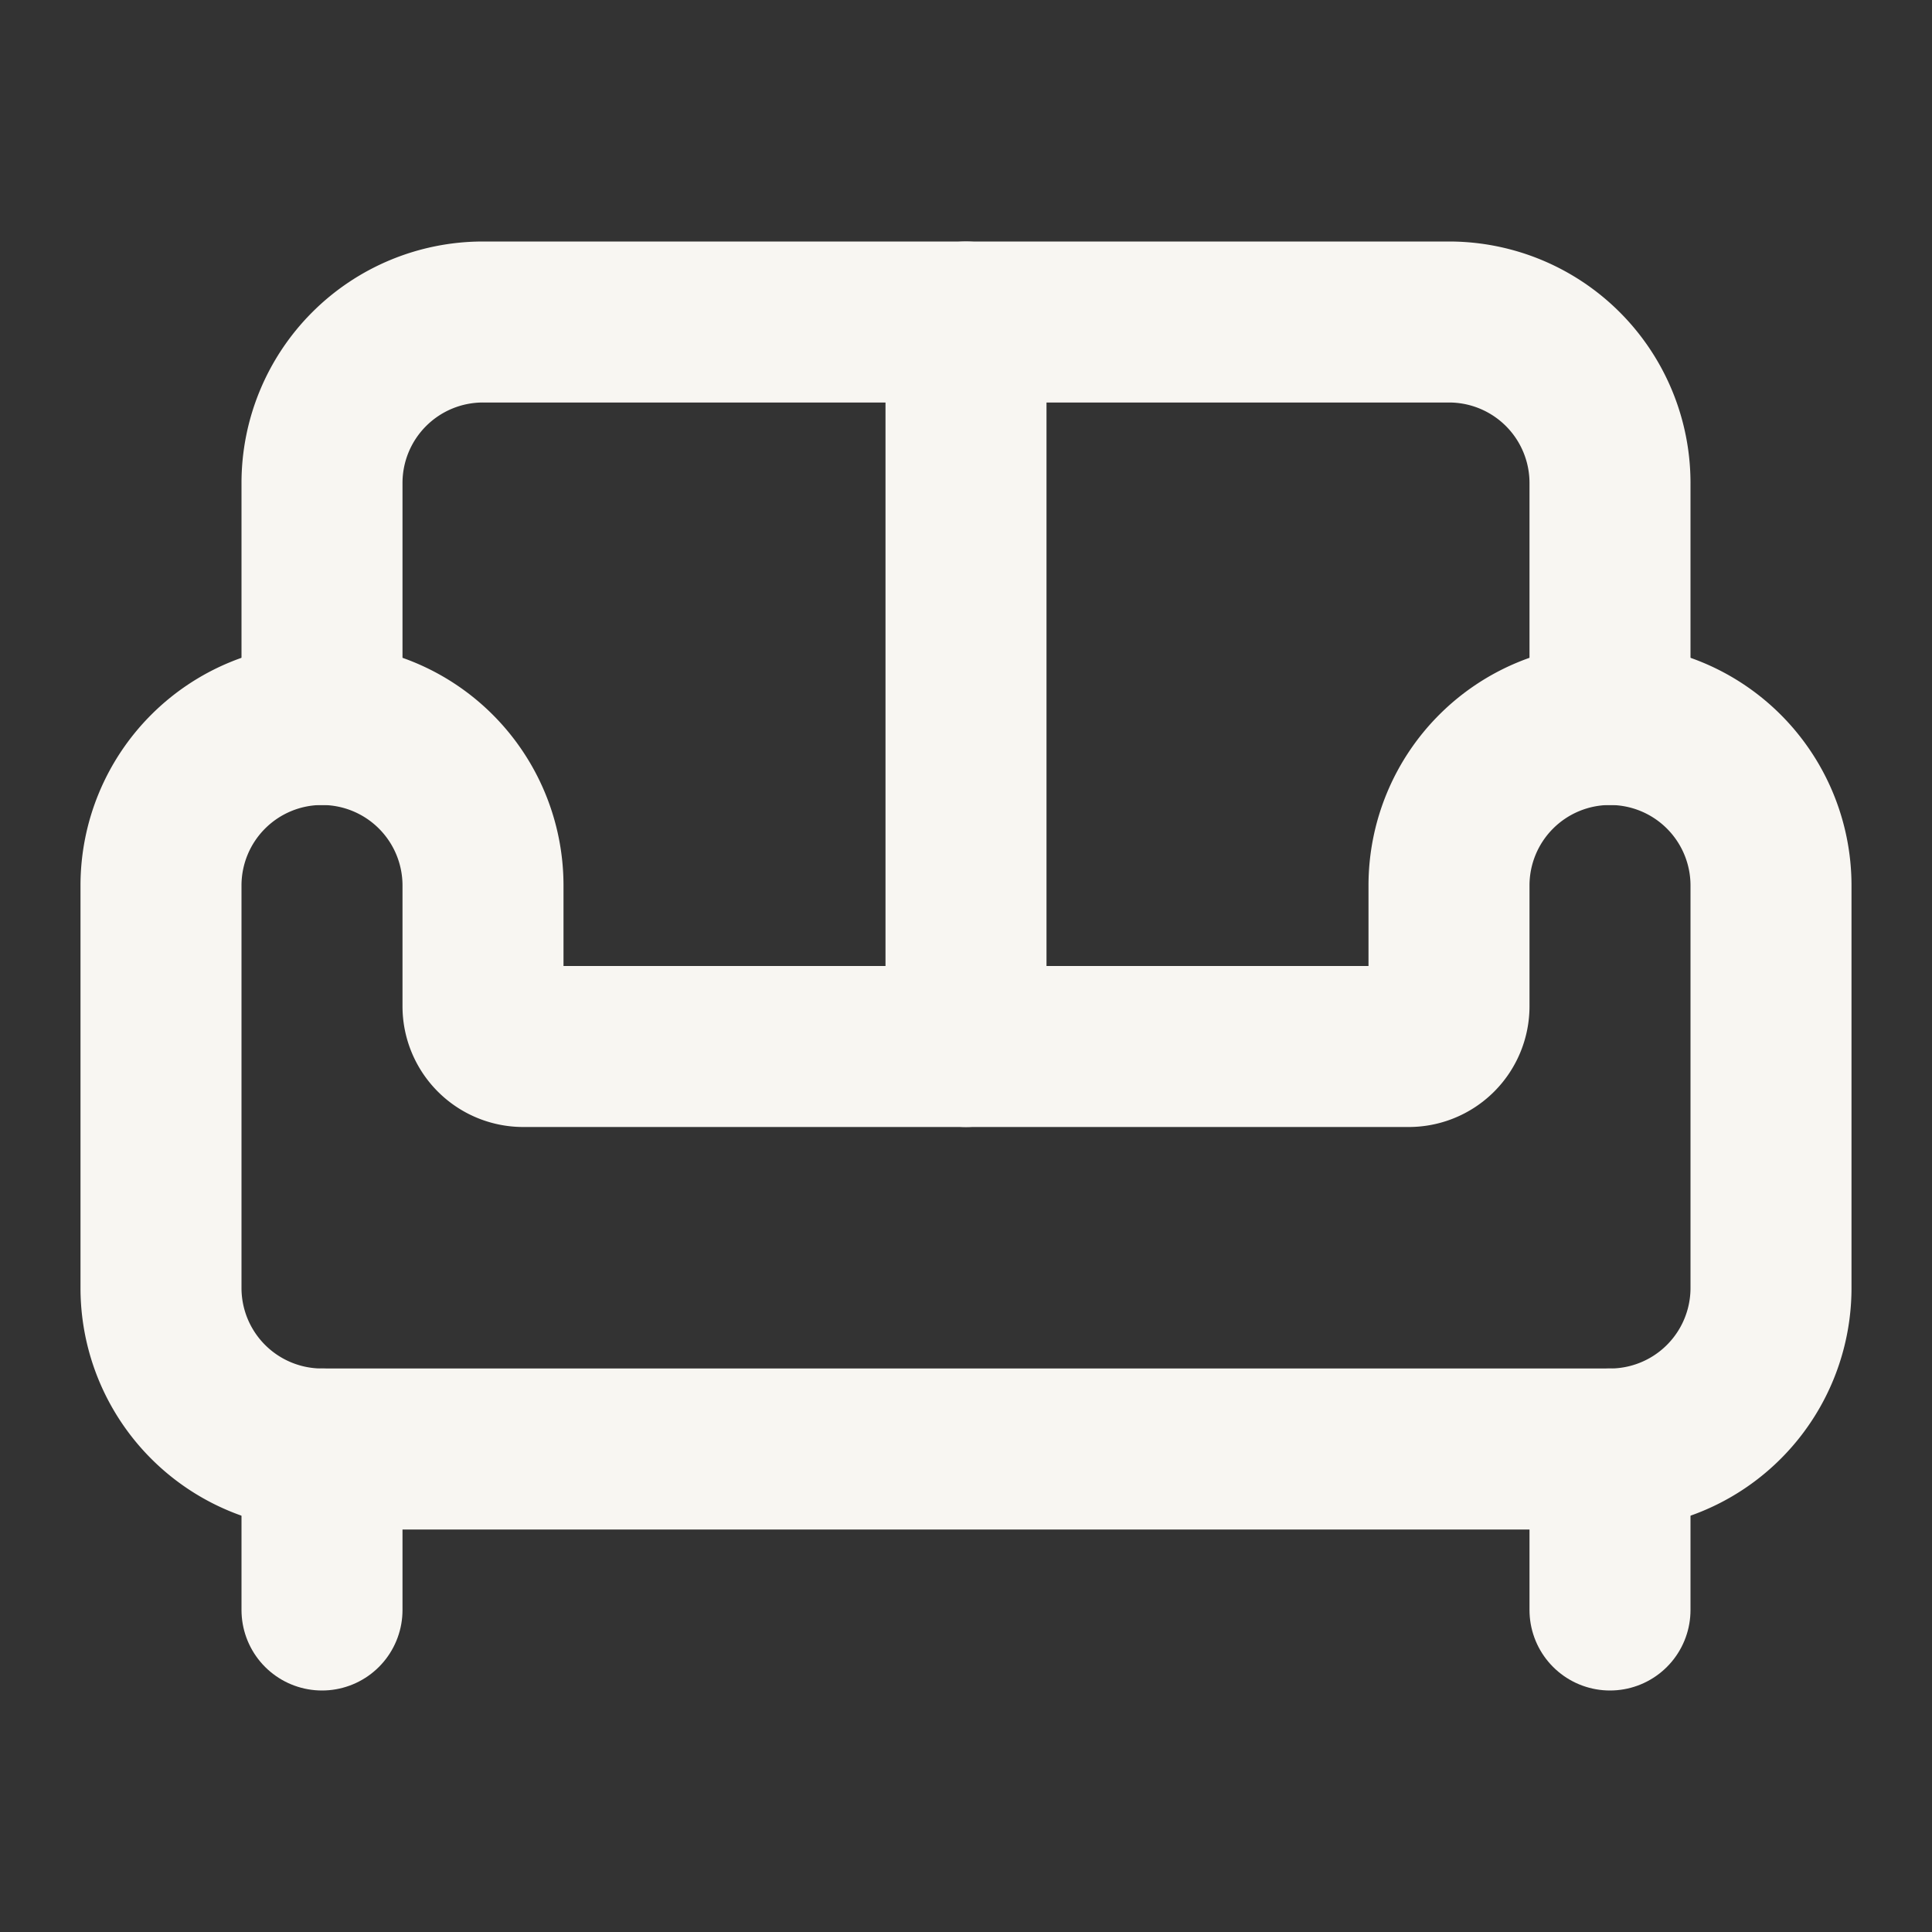 <svg xmlns:xlink="http://www.w3.org/1999/xlink" xmlns="http://www.w3.org/2000/svg" width="24" height="24" viewBox="0 0 24 24" fill="none" stroke="currentColor" stroke-width="2" stroke-linecap="round" stroke-linejoin="round" class="lucide lucide-sofa w-6 h-6 text-foreground"><rect x="0" y="0" width="24" height="24" fill="#333333" stroke="none"/><path d="M20 9V6a2 2 0 0 0-2-2H6a2 2 0 0 0-2 2v3" stroke="#F8F6F2" fill="none" stroke-width="2px"></path><path d="M2 16a2 2 0 0 0 2 2h16a2 2 0 0 0 2-2v-5a2 2 0 0 0-4 0v1.5a.5.5 0 0 1-.5.5h-11a.5.5 0 0 1-.5-.5V11a2 2 0 0 0-4 0z" stroke="#F8F6F2" fill="none" stroke-width="2px"></path><path d="M4 18v2" stroke="#F8F6F2" fill="none" stroke-width="2px"></path><path d="M20 18v2" stroke="#F8F6F2" fill="none" stroke-width="2px"></path><path d="M12 4v9" stroke="#F8F6F2" fill="none" stroke-width="2px"></path></svg>